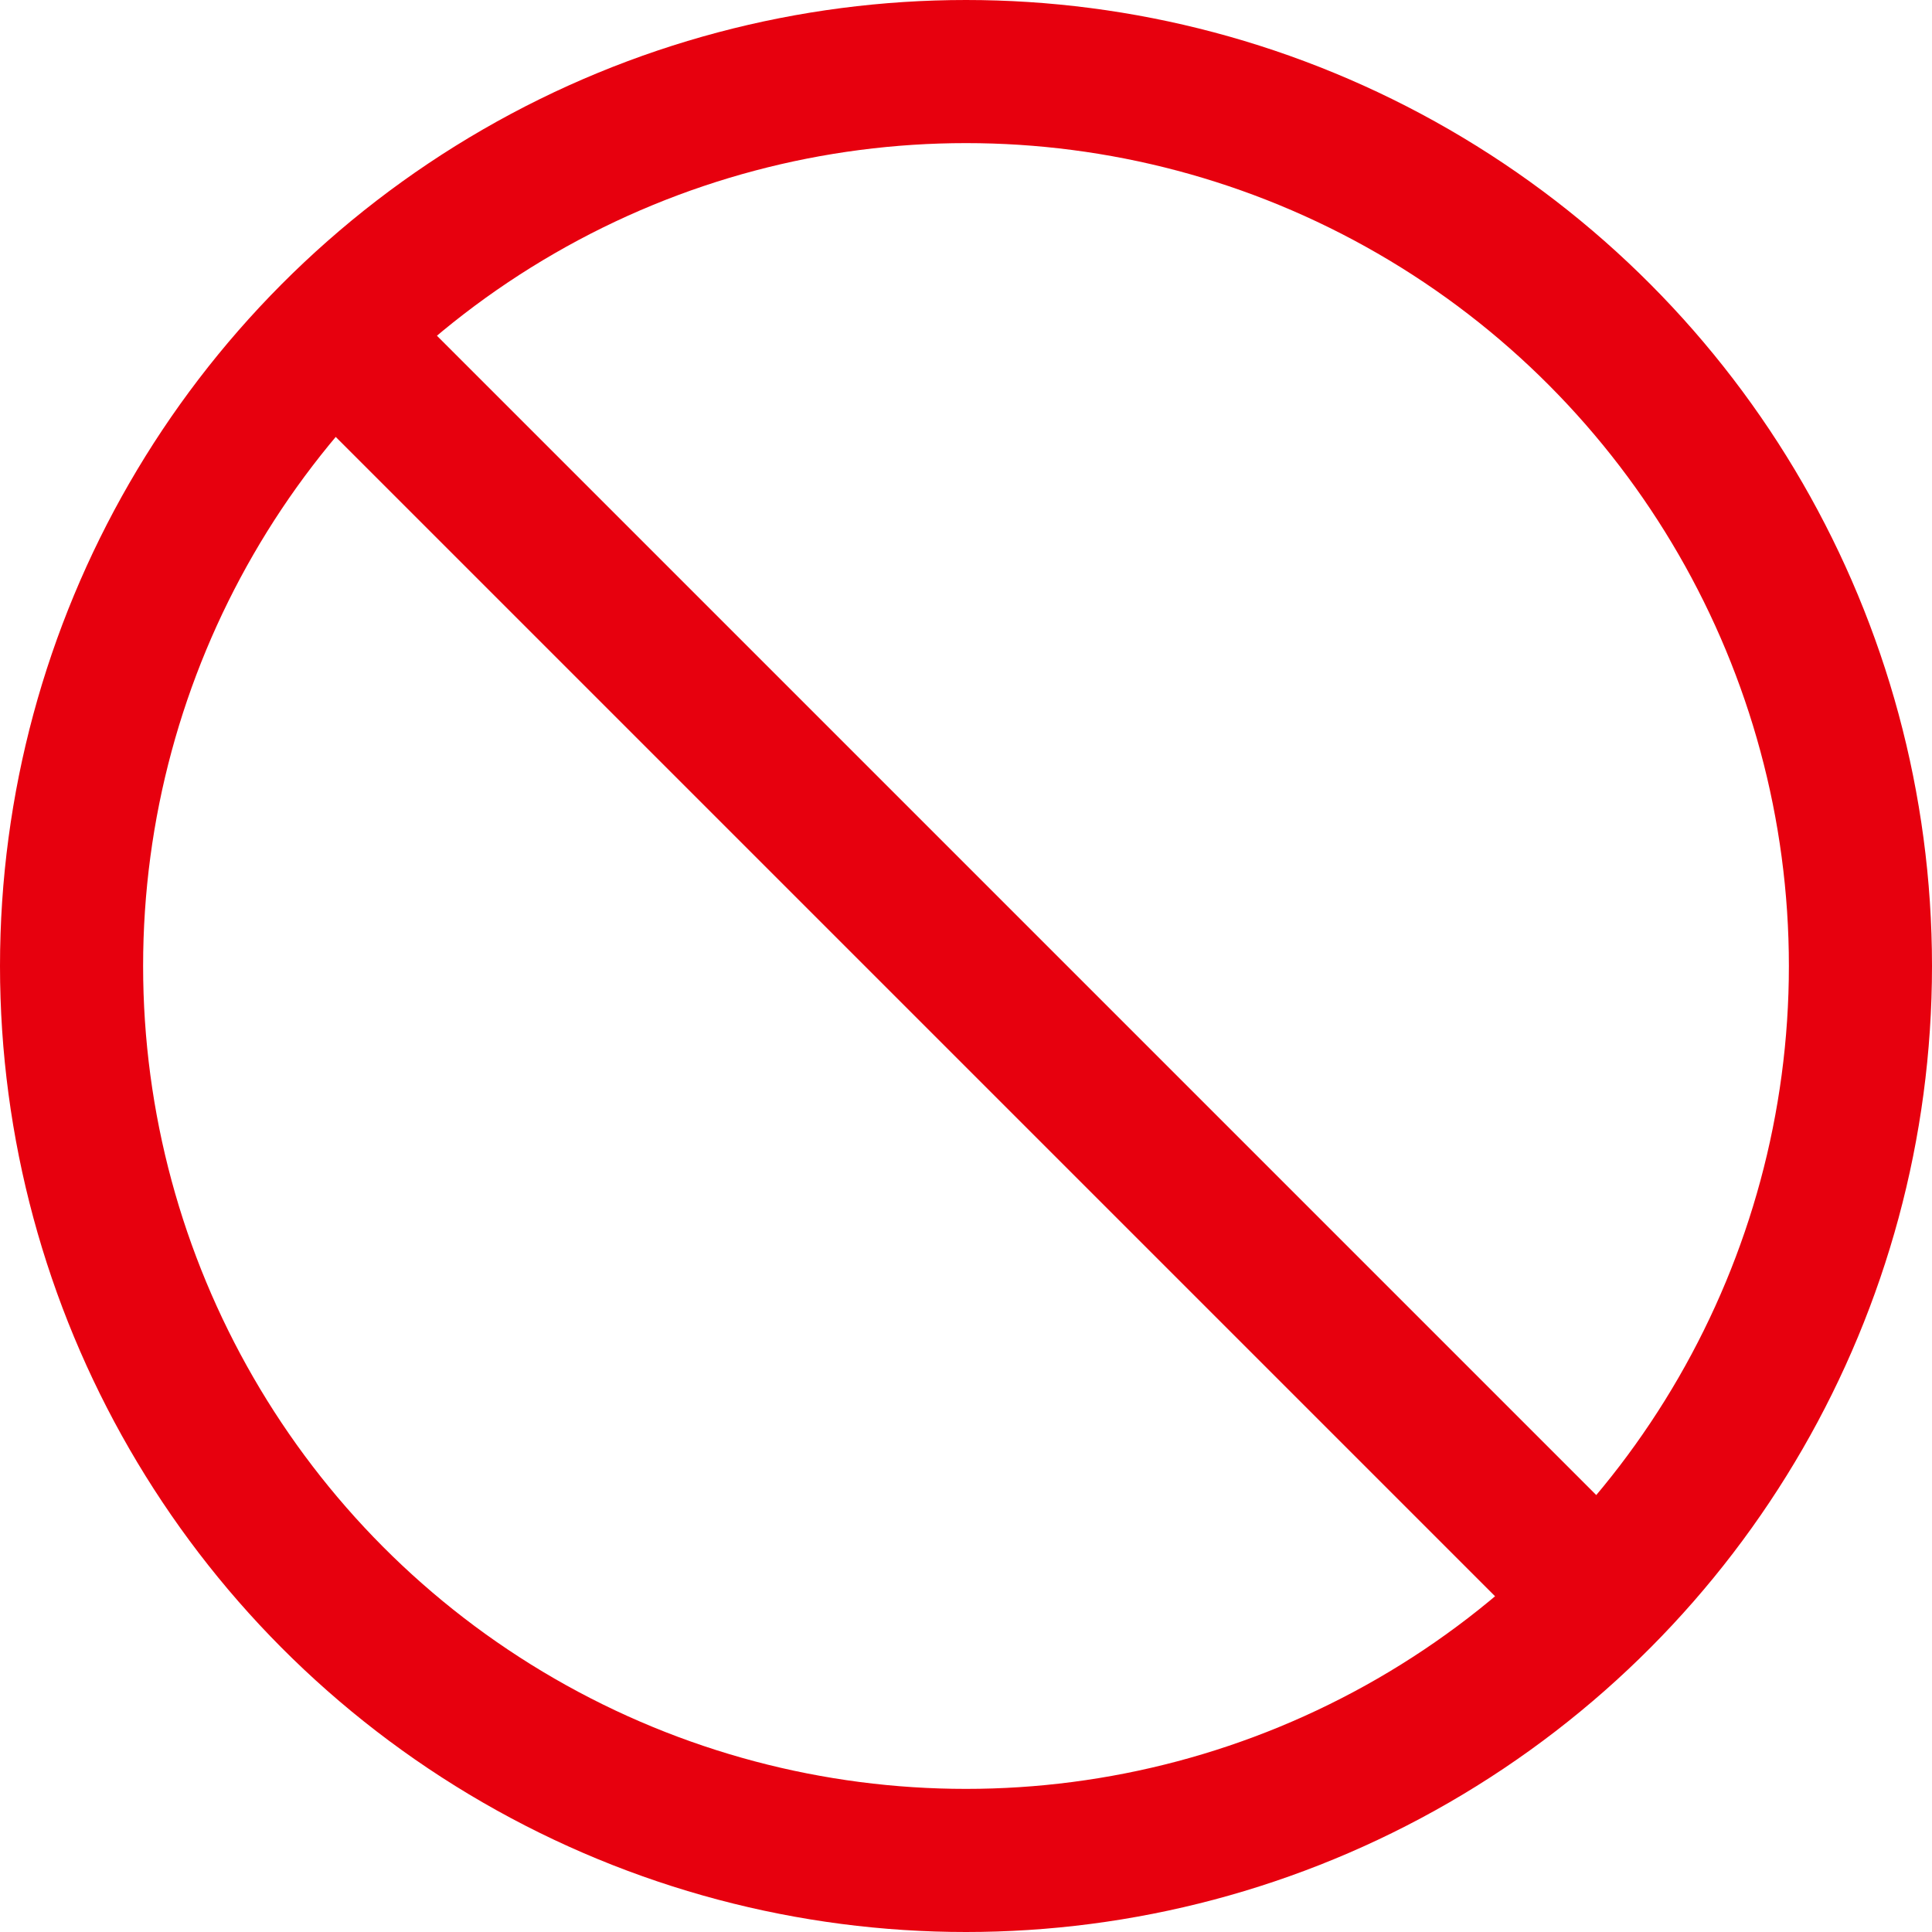 <?xml version="1.0" encoding="UTF-8"?>
<svg id="Layer_1" xmlns="http://www.w3.org/2000/svg" version="1.1" viewBox="0 0 108 108">
  <!-- Generator: Adobe Illustrator 29.5.0, SVG Export Plug-In . SVG Version: 2.1.0 Build 137)  -->
  <defs>
    <style>
      .st0 {
        fill: none;
        stroke: #e7000e;
        stroke-linecap: round;
        stroke-linejoin: round;
        stroke-width: 8px;
      }
    </style>
  </defs>
  <circle class="st0" cx="54" cy="54" r="50"/>
  <line class="st0" x1="89.3" y1="89.3" x2="18.7" y2="18.7"/>
</svg>